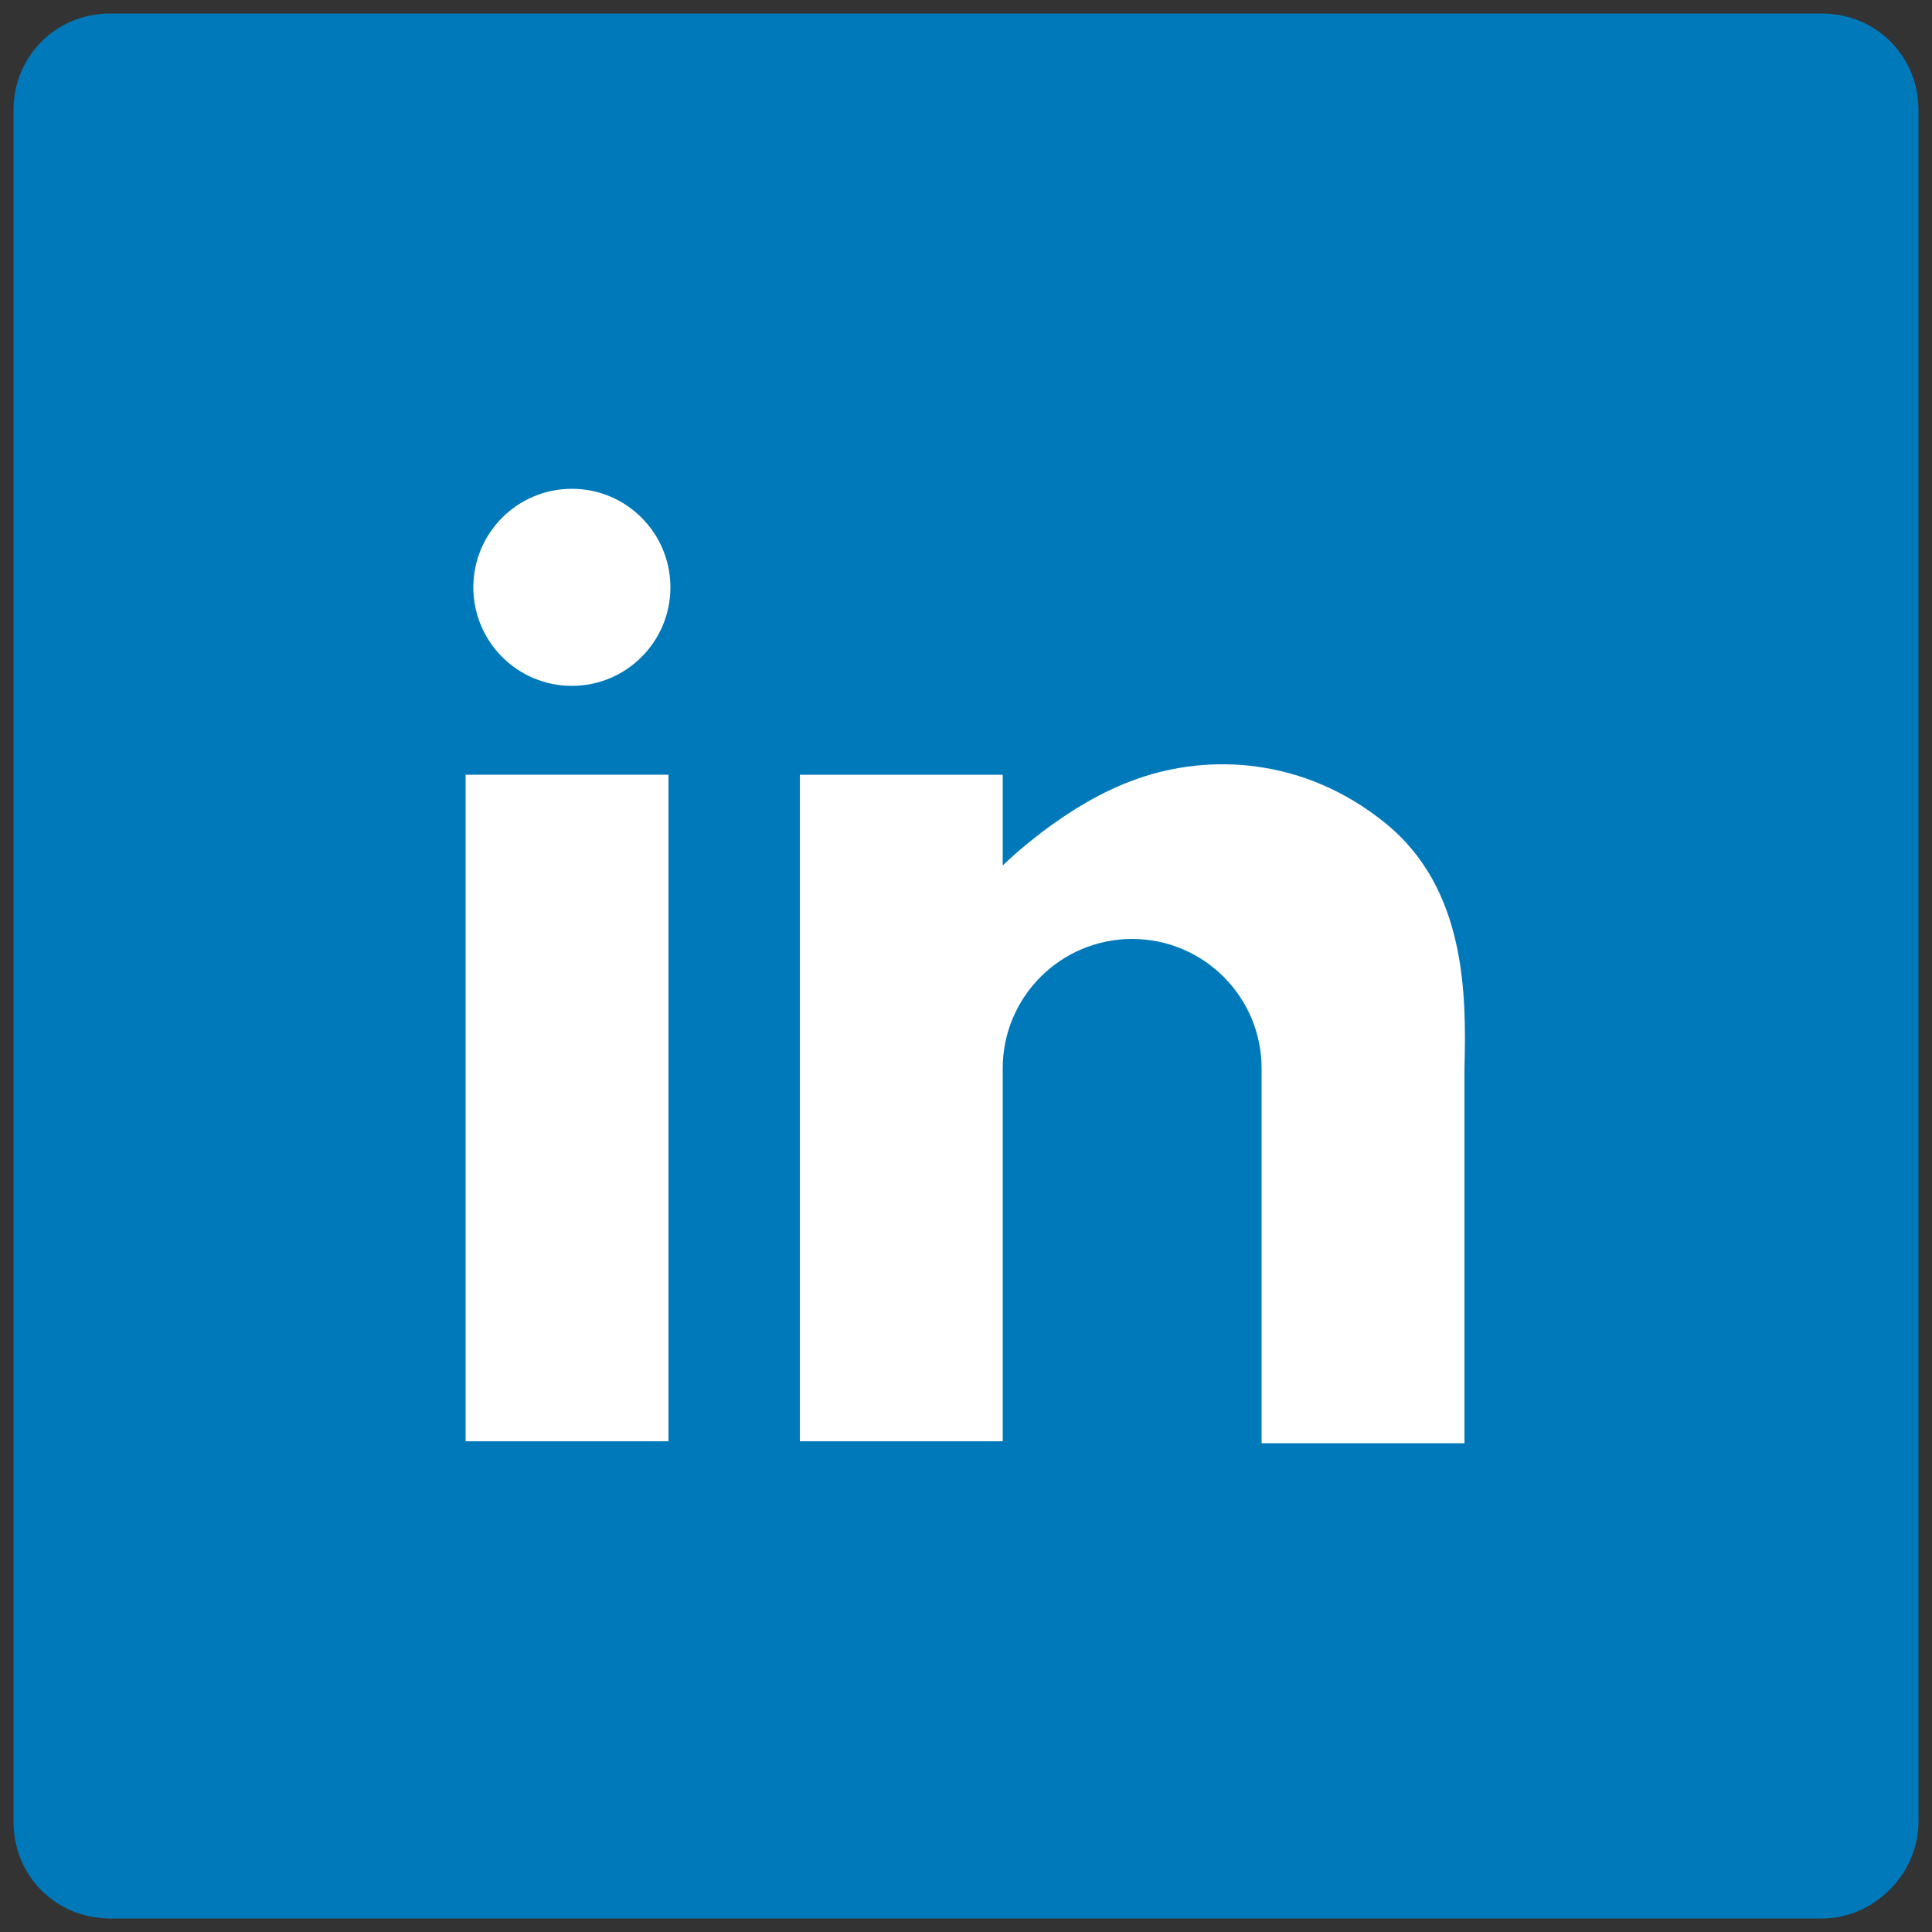 <?xml version="1.0" encoding="utf-8"?>
<!-- Generator: Adobe Illustrator 28.3.0, SVG Export Plug-In . SVG Version: 6.00 Build 0)  -->
<svg version="1.1" id="Layer_1" xmlns="http://www.w3.org/2000/svg" xmlns:xlink="http://www.w3.org/1999/xlink" x="0px" y="0px"
	 viewBox="0 0 100 100" style="enable-background:new 0 0 100 100;" xml:space="preserve">
<rect x="0" y="0" width="100" height="100" fill="#333333" stroke="none"/>
<style type="text/css">
	.st0{fill:#0079BA;}
	.st1{fill:#FFFFFF;}
</style>
<path class="st0" d="M94.3,99.3H5.7c-2.8,0-5-2.2-5-5V5.7c0-2.8,2.2-5,5-5h88.6c2.8,0,5,2.2,5,5v88.6C99.3,97,97,99.3,94.3,99.3z"/>
<g>
	<g>
		<g>
			<g>
				<rect x="24.1" y="40.1" class="st1" width="10.5" height="34.5"/>
			</g>
			<g>
				<circle class="st1" cx="29.6" cy="30.4" r="5.1"/>
			</g>
			<g>
				<path class="st1" d="M71.7,42.6c-4.2-3.4-9.1-3.6-12.8-2.3c-3.8,1.3-7,4.5-7,4.5v-4.7H41.4v34.5h10.5V55.3c0-3.7,3-6.7,6.7-6.7
					c3.7,0,6.7,3,6.7,6.7v19.4h10.5c0,0,0-15.6,0-19.4C75.9,51.5,75.9,46,71.7,42.6z"/>
			</g>
		</g>
	</g>
</g>
</svg>
